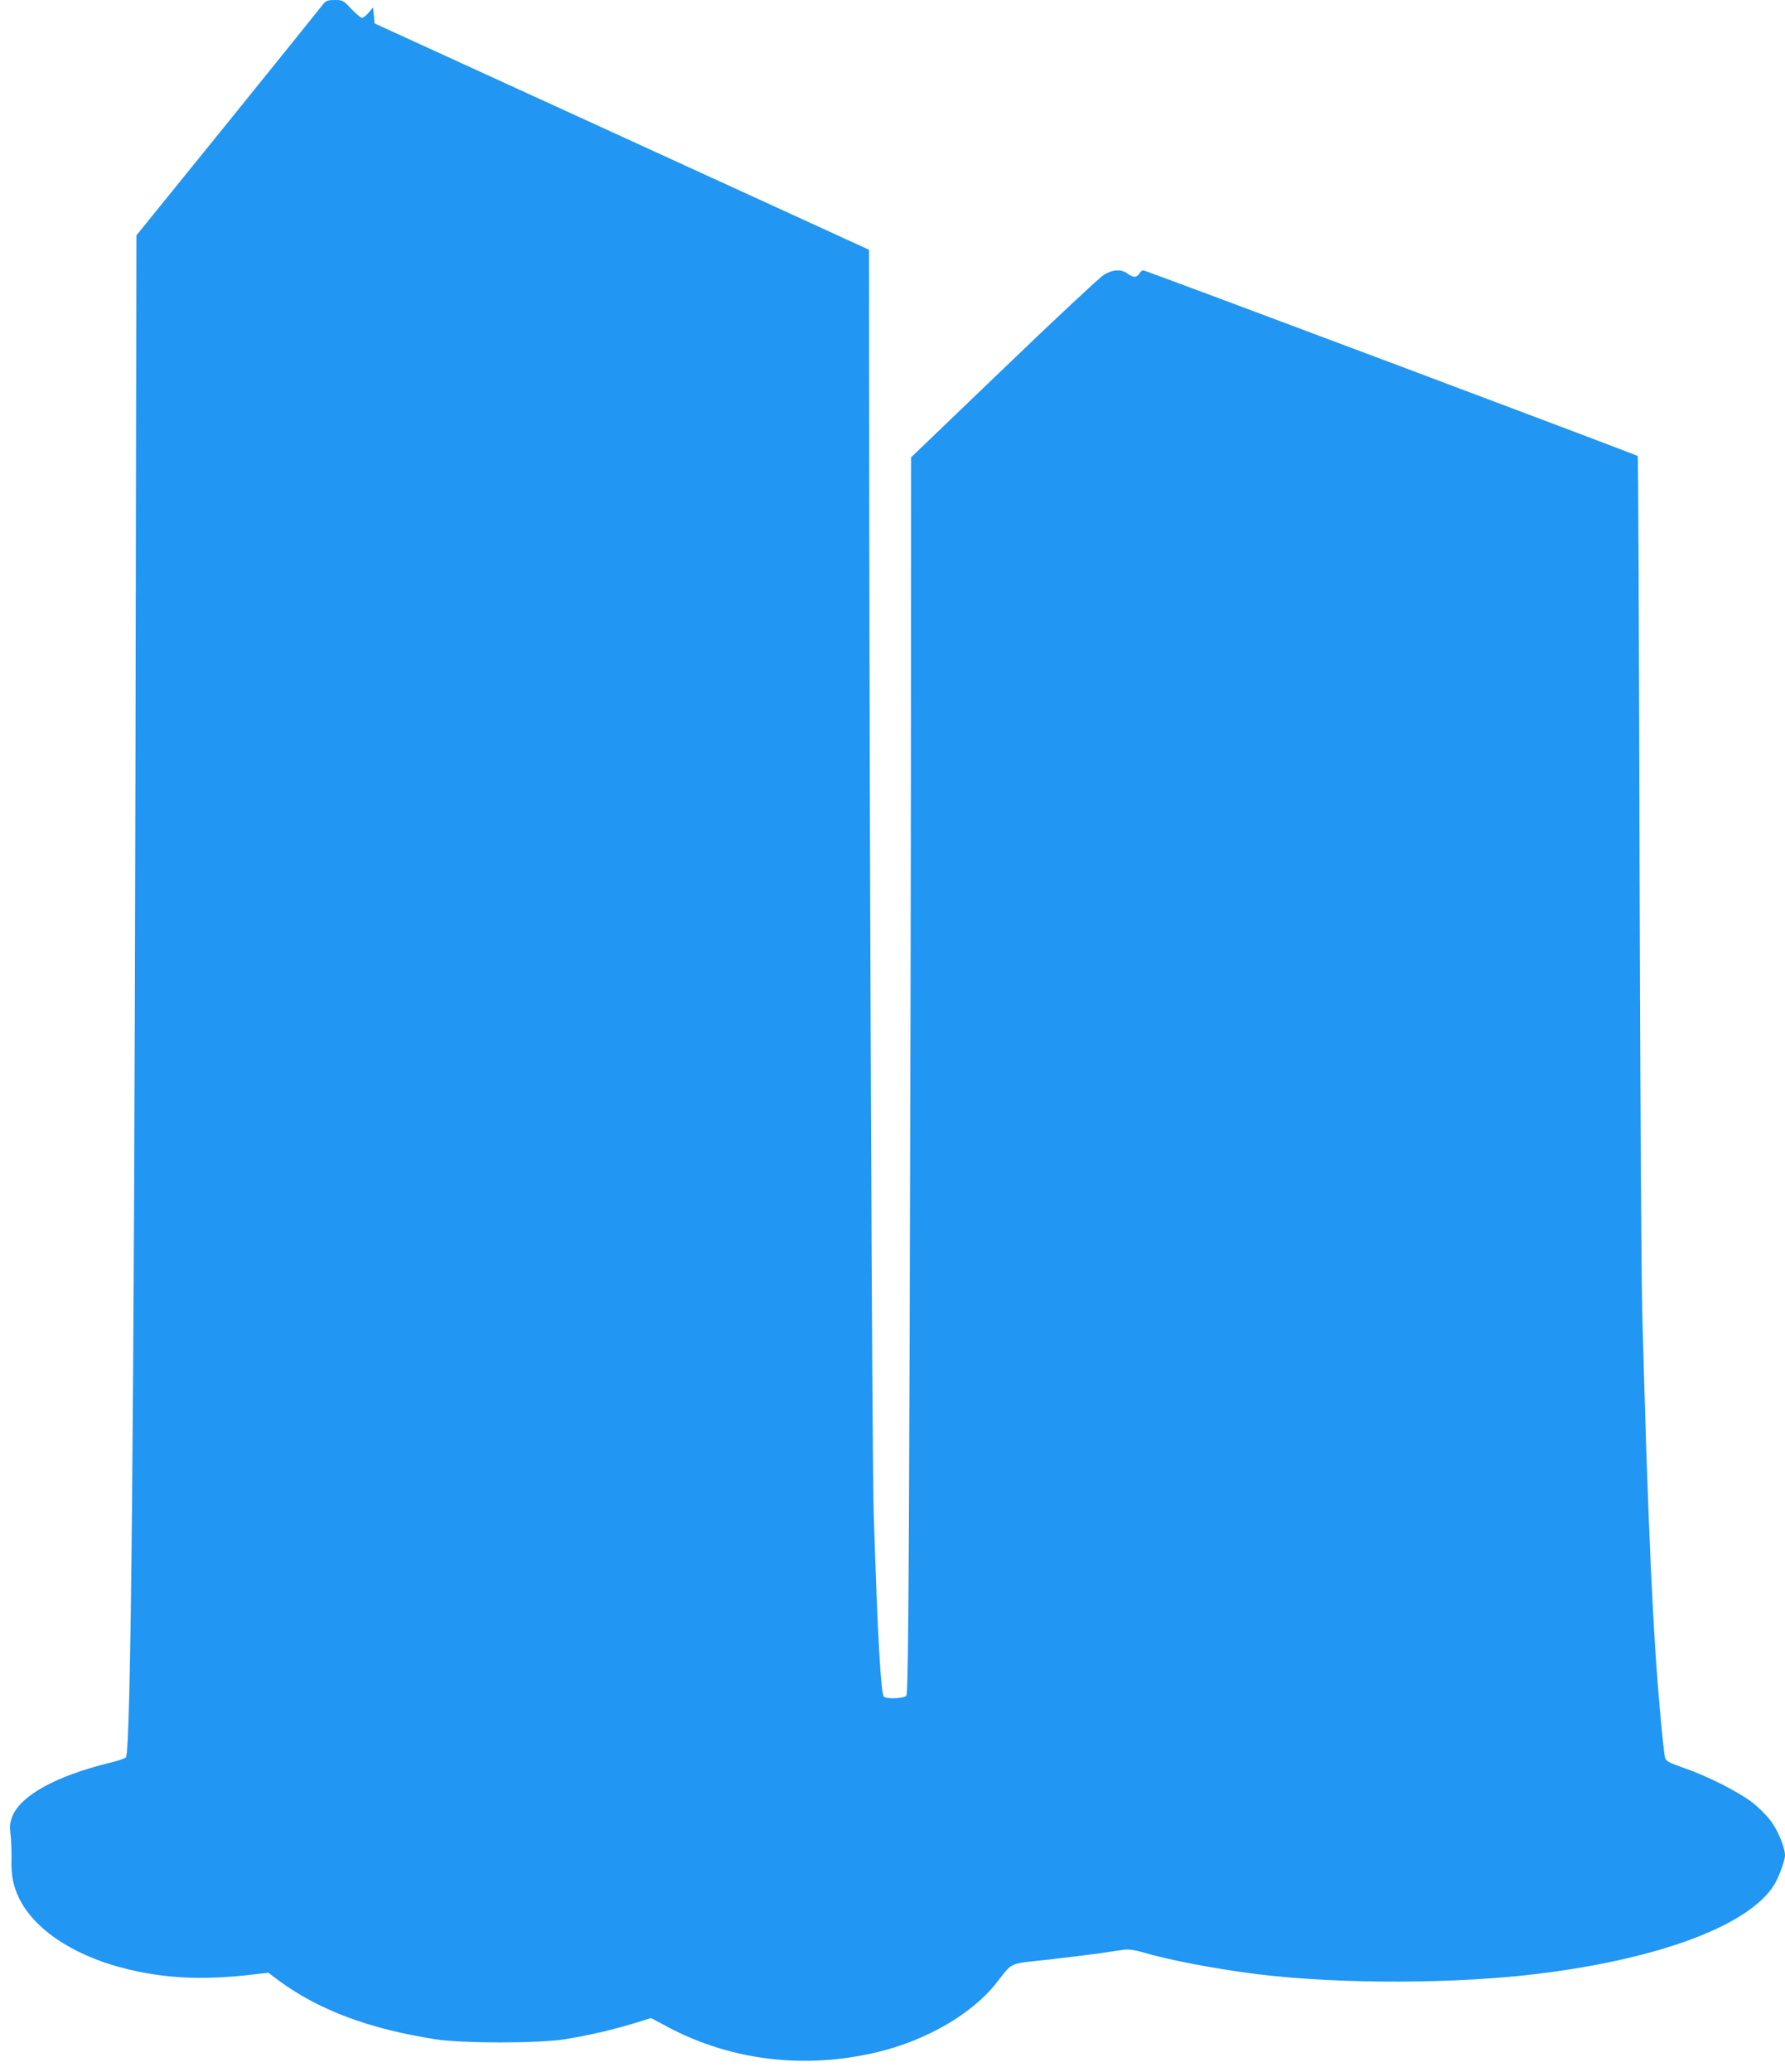 <?xml version="1.0" standalone="no"?>
<!DOCTYPE svg PUBLIC "-//W3C//DTD SVG 20010904//EN"
 "http://www.w3.org/TR/2001/REC-SVG-20010904/DTD/svg10.dtd">
<svg version="1.0" xmlns="http://www.w3.org/2000/svg"
 width="1103pt" height="1280pt" viewBox="0 0 1103 1280"
 preserveAspectRatio="xMidYMid meet">
<g transform="translate(0,1280) scale(0.1,-0.1)"
fill="#2196f3" stroke="none">
<path d="M1983 12757 c-18 -23 -281 -350 -586 -727 l-554 -684 -6 -3296 c-8
-3970 -28 -6076 -59 -6106 -7 -7 -53 -22 -103 -34 -333 -82 -550 -203 -600
-333 -14 -38 -16 -60 -10 -110 4 -34 7 -102 6 -150 -3 -103 11 -170 49 -247
105 -209 380 -377 735 -449 215 -44 423 -50 691 -20 l112 13 68 -51 c250 -182
556 -296 964 -360 165 -26 636 -26 800 0 144 23 295 58 429 99 l104 32 107
-57 c391 -207 849 -261 1297 -152 298 72 577 234 726 421 110 139 72 121 325
149 122 14 268 32 325 40 56 9 120 18 142 21 27 4 65 -1 110 -14 168 -50 458
-105 715 -137 512 -63 1237 -61 1755 5 743 94 1282 299 1437 545 29 47 68 151
68 184 0 49 -44 155 -89 214 -25 34 -78 86 -116 115 -87 66 -275 161 -420 211
-97 34 -110 42 -117 66 -4 15 -16 127 -27 249 -47 504 -78 1189 -112 2456 -7
249 -14 1439 -18 2877 -3 1348 -8 2453 -11 2456 -10 9 -3041 1147 -3055 1147
-8 0 -19 -9 -25 -20 -6 -11 -19 -20 -29 -20 -10 0 -30 9 -44 20 -37 29 -93 26
-148 -9 -25 -16 -303 -275 -617 -577 l-572 -549 -1 -1565 c0 -861 -4 -2578 -8
-3817 -6 -1812 -10 -2255 -21 -2268 -13 -16 -114 -22 -137 -7 -20 13 -39 353
-64 1127 -10 314 -27 4322 -28 6636 l-1 1176 -1527 699 -1528 699 -5 50 -5 49
-27 -32 c-15 -18 -33 -32 -41 -32 -8 0 -38 25 -66 55 -50 53 -54 55 -104 55
-49 -1 -54 -3 -84 -43z"/>
</g>
</svg>
